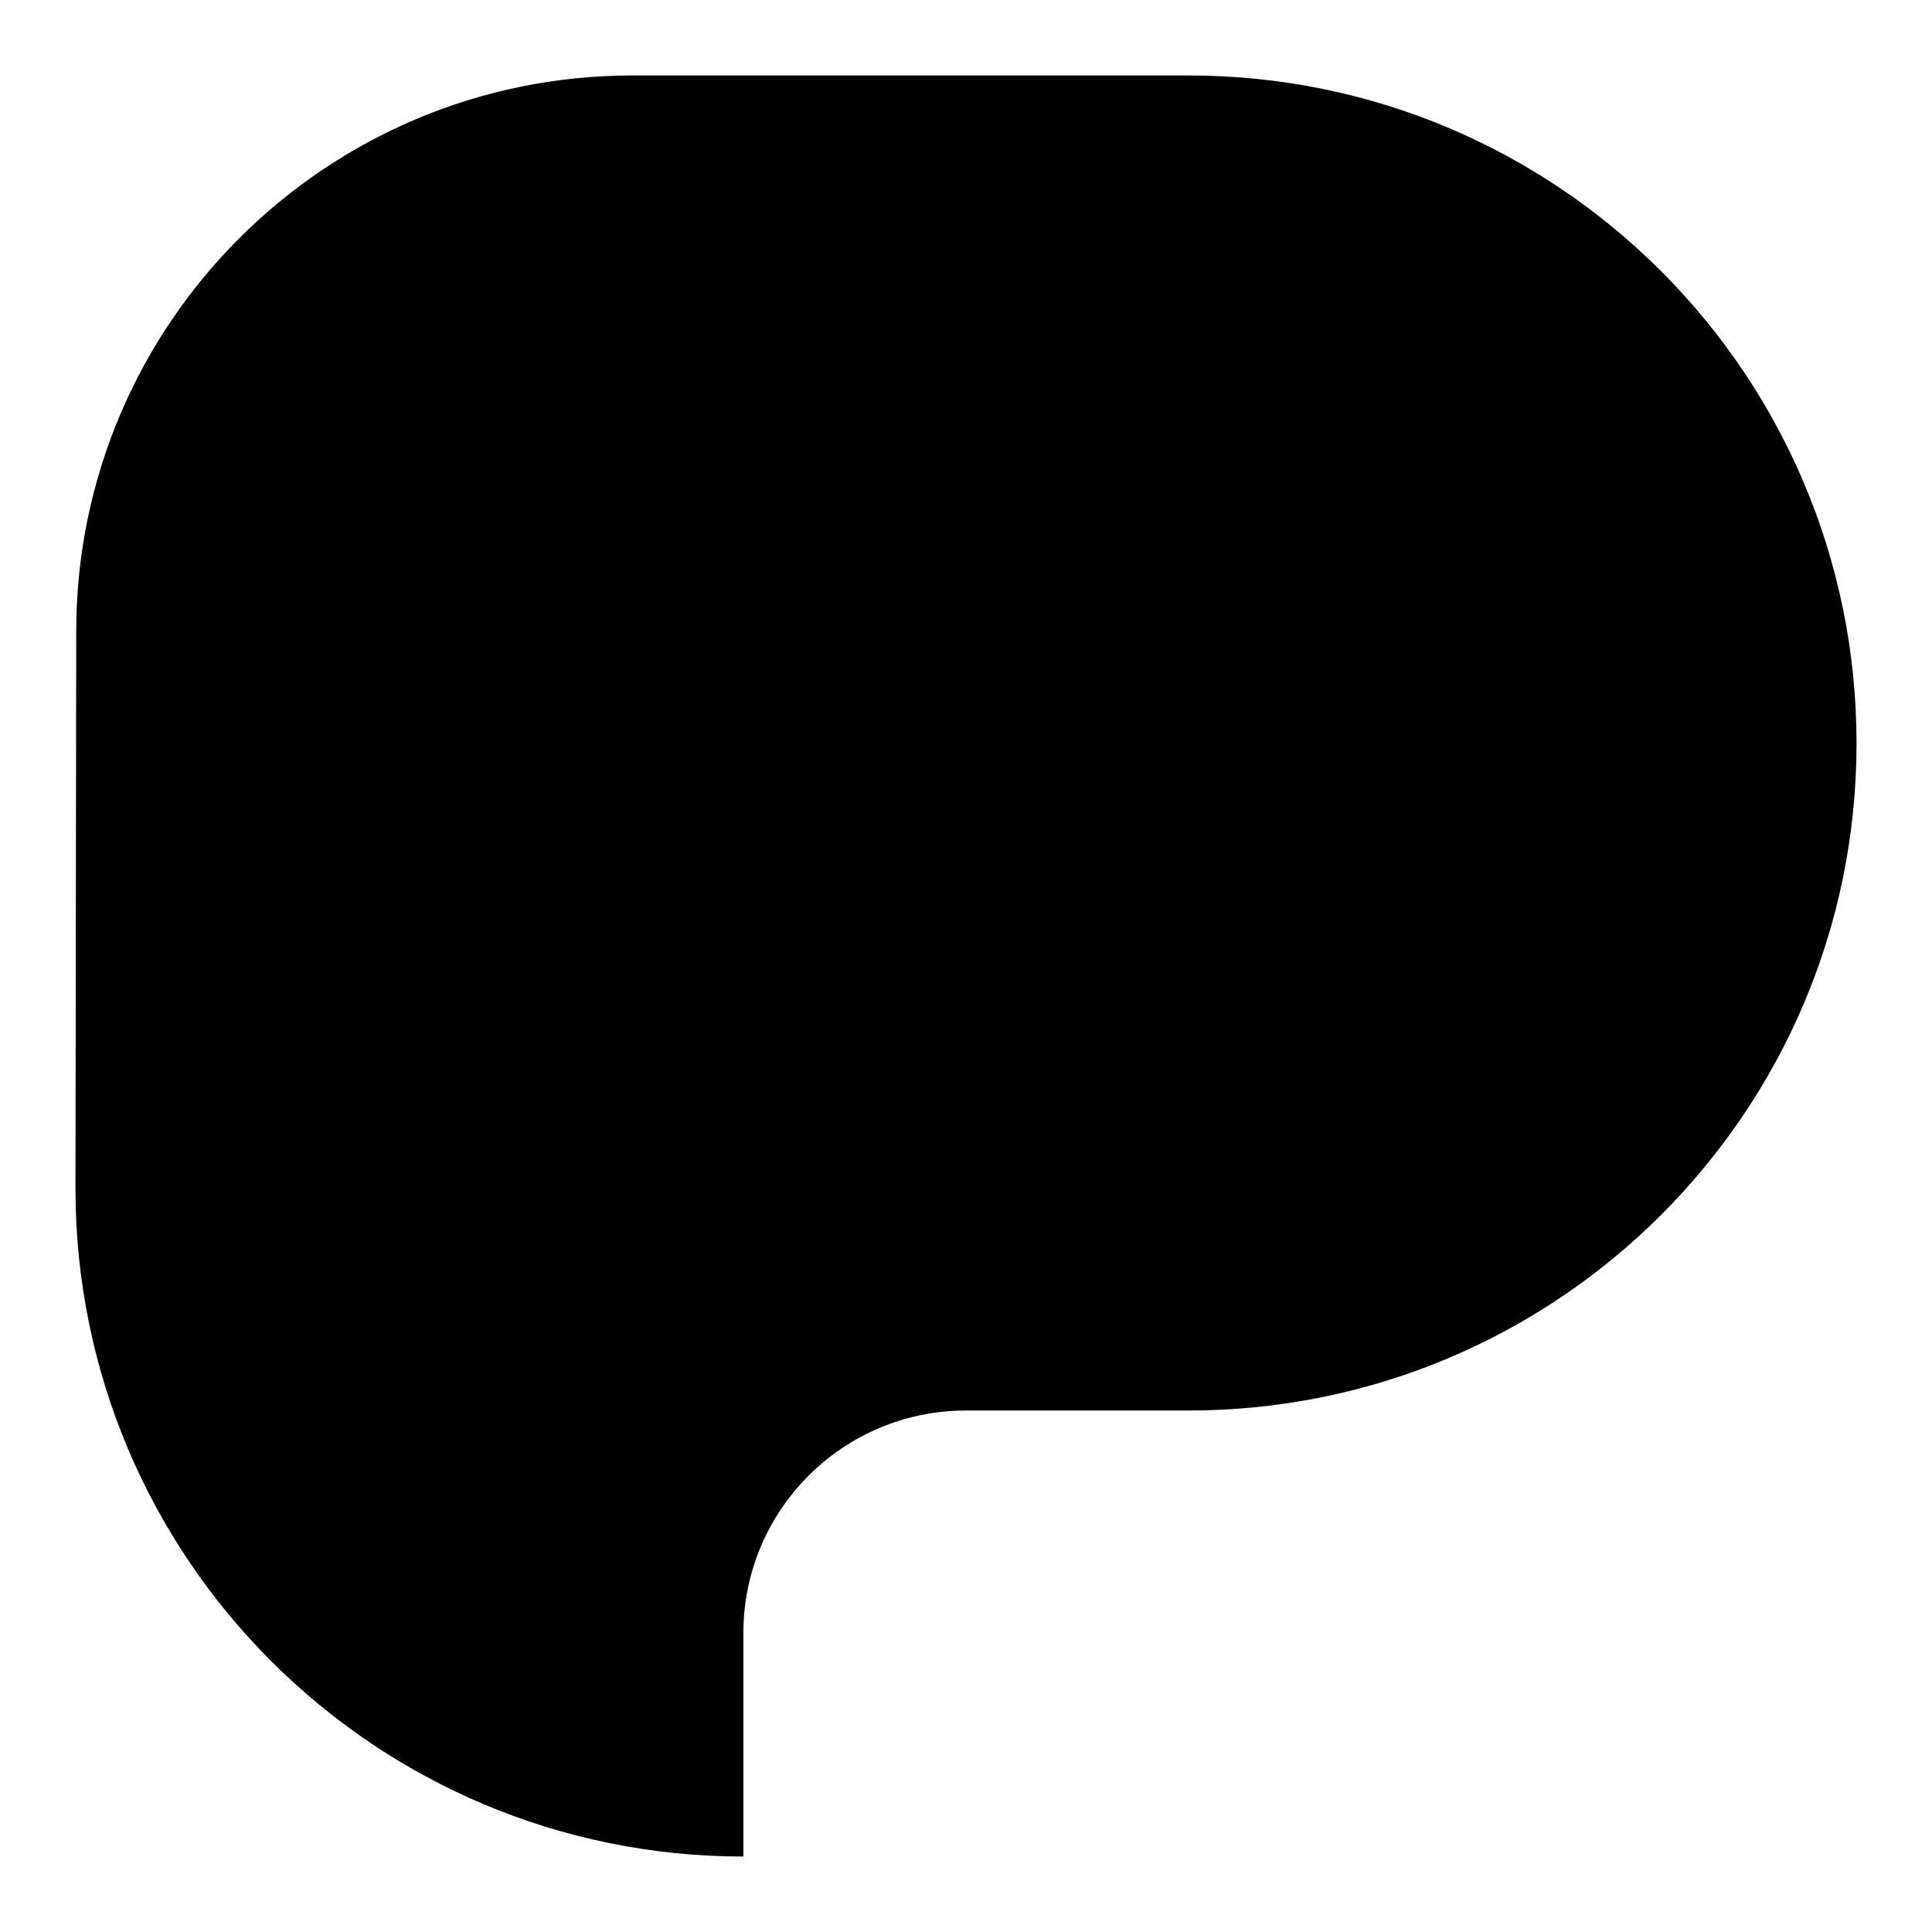 <?xml version="1.0" encoding="utf-8"?>
<!-- Svg Vector Icons : http://www.onlinewebfonts.com/icon -->
<!DOCTYPE svg PUBLIC "-//W3C//DTD SVG 1.1//EN" "http://www.w3.org/Graphics/SVG/1.1/DTD/svg11.dtd">
<svg version="1.1" xmlns="http://www.w3.org/2000/svg" xmlns:xlink="http://www.w3.org/1999/xlink" x="0px" y="0px" viewBox="0 0 256 256" enable-background="new 0 0 256 256" xml:space="preserve">
<g><g><path fill="#000000" d="M10,157.5c0,48.9,39.6,88.5,88.5,88.5v-29.6c0-16.3,13.2-29.5,29.5-29.5h29.5c48.8,0,88.5-39.5,88.5-88.4c0-48.9-39.6-88.5-88.5-88.5H83.8c-40.7,0-73.7,33-73.7,73.7L10,157.5L10,157.5L10,157.5z"/></g></g>
</svg>